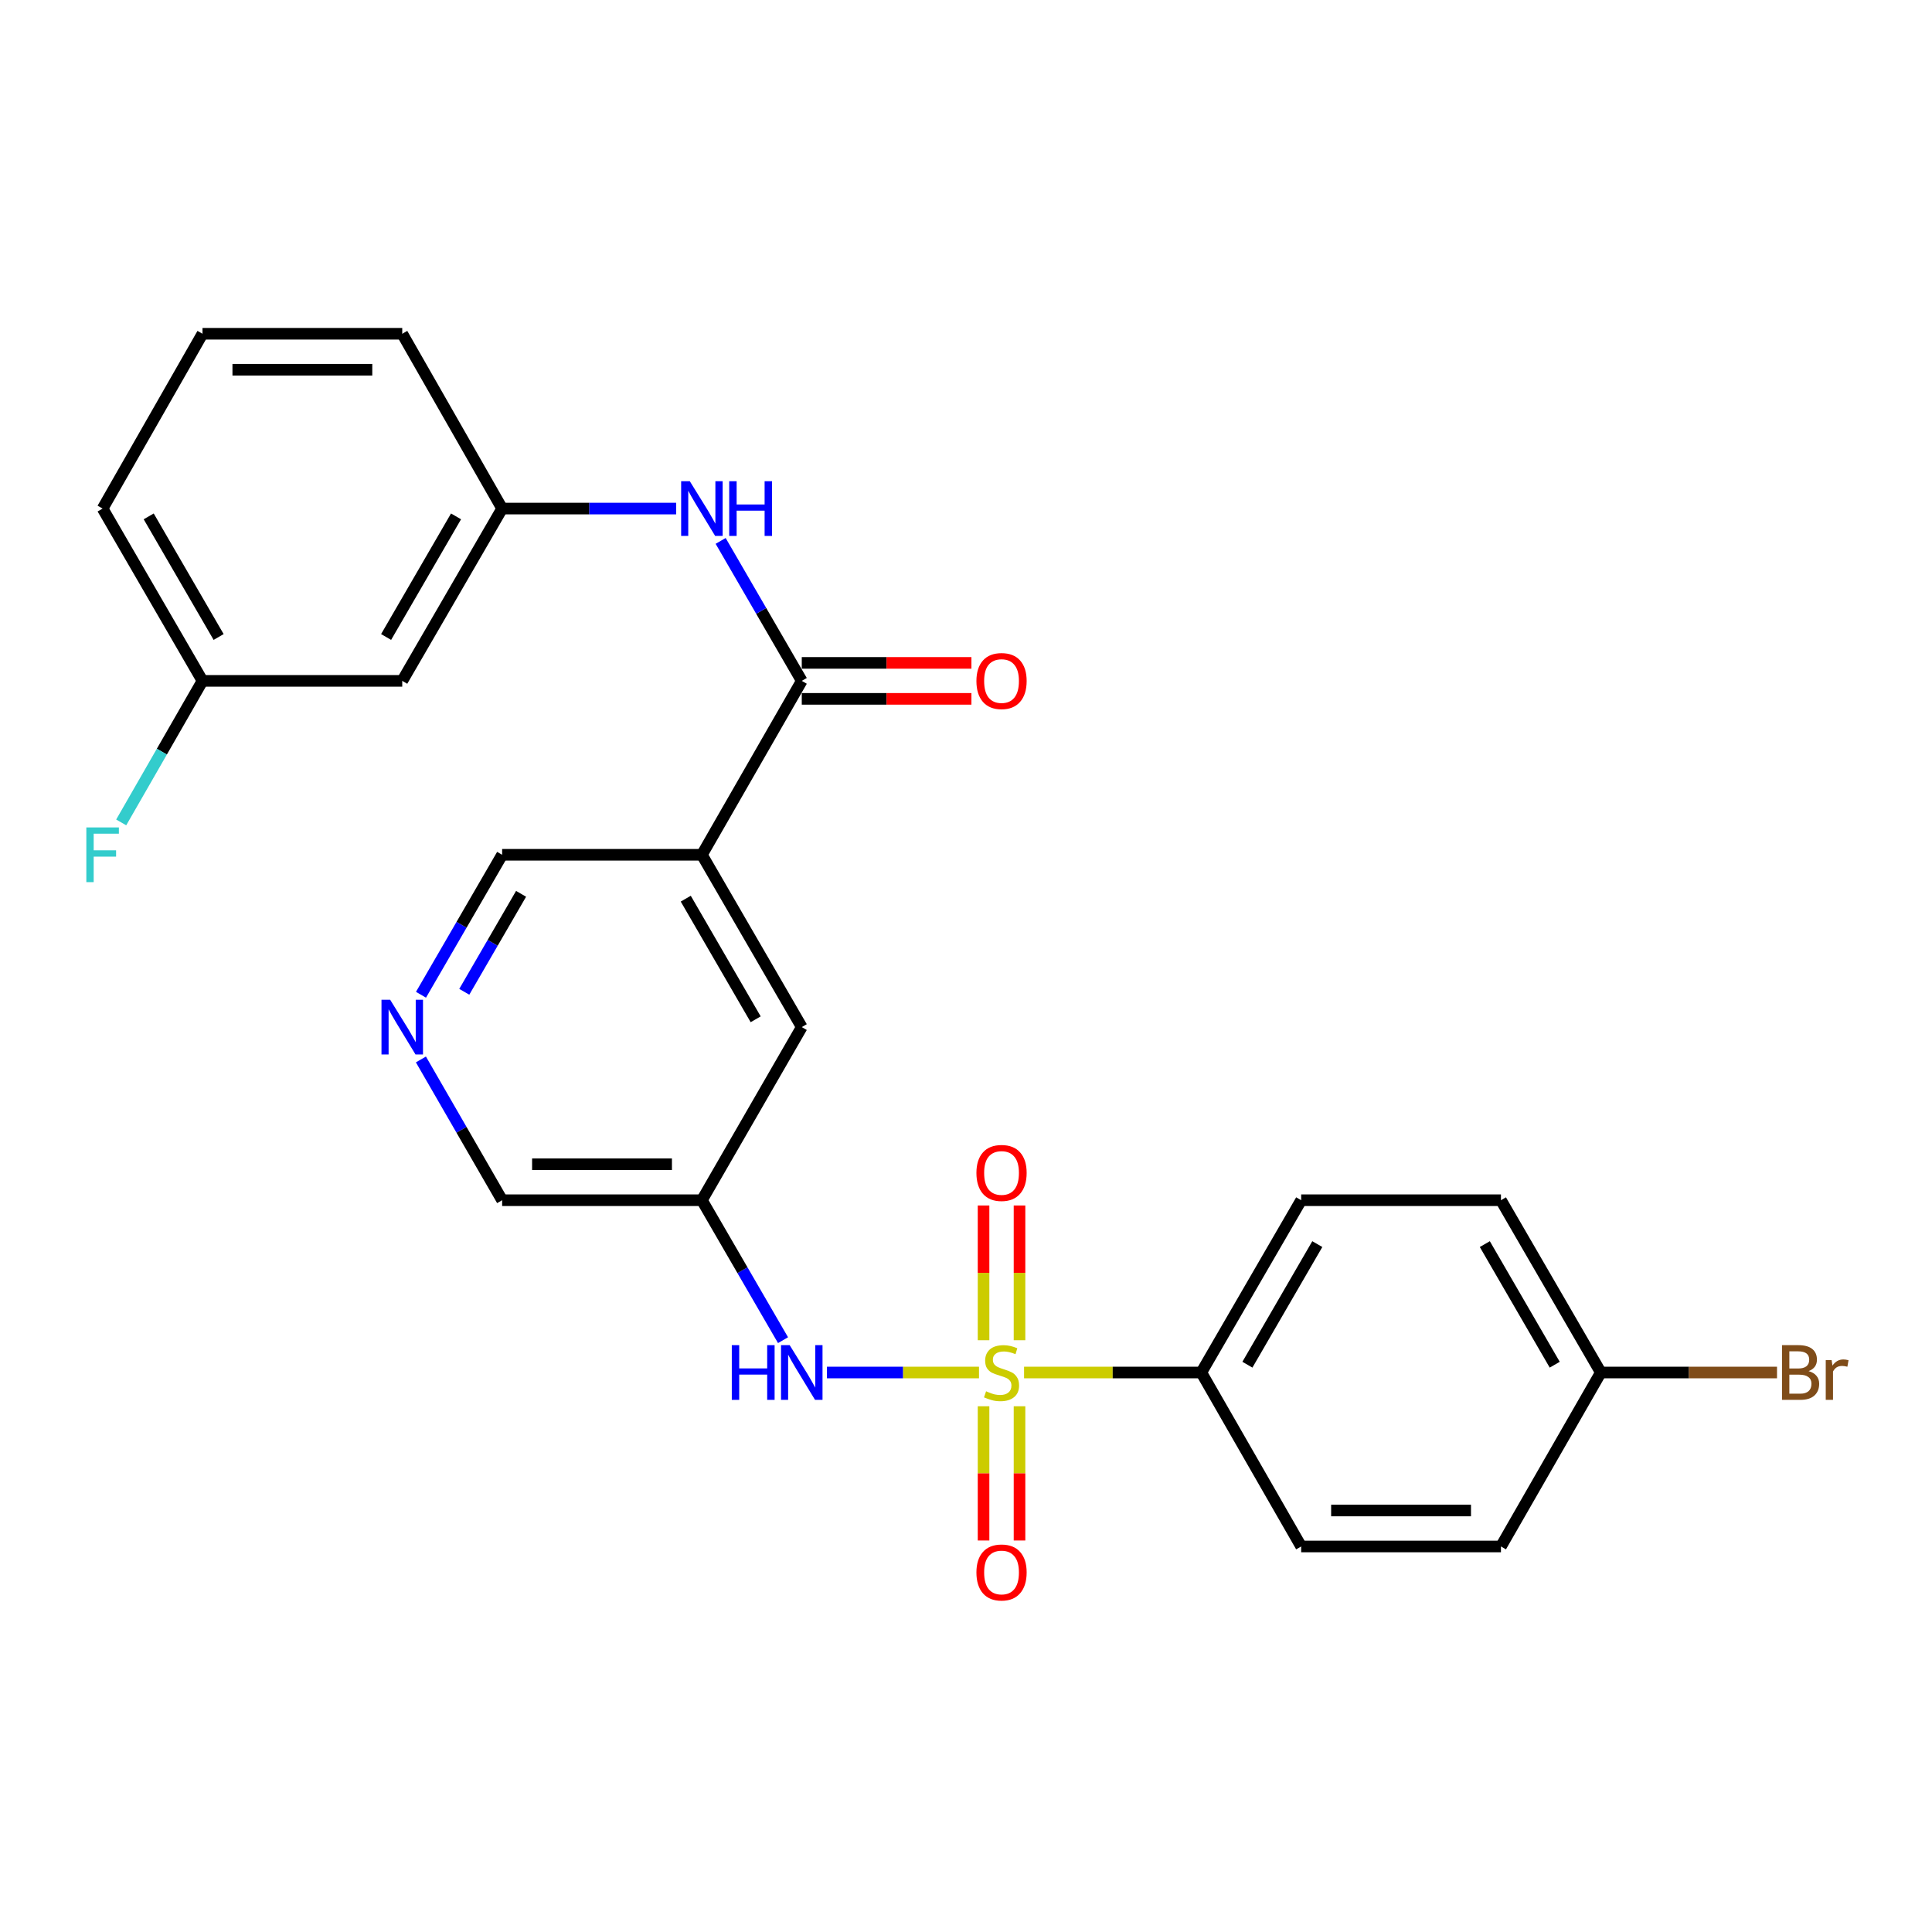 <?xml version='1.0' encoding='iso-8859-1'?>
<svg version='1.1' baseProfile='full'
              xmlns='http://www.w3.org/2000/svg'
                      xmlns:rdkit='http://www.rdkit.org/xml'
                      xmlns:xlink='http://www.w3.org/1999/xlink'
                  xml:space='preserve'
width='1000px' height='1000px' viewBox='0 0 1000 1000'>
<!-- END OF HEADER -->
<rect style='opacity:1.0;fill:#FFFFFF;stroke:none' width='1000' height='1000' x='0' y='0'> </rect>
<path class='bond-2' d='M 506.728,710.408 L 467.378,710.408' style='fill:none;fill-rule:evenodd;stroke:#CCCC00;stroke-width:6px;stroke-linecap:butt;stroke-linejoin:miter;stroke-opacity:1' />
<path class='bond-2' d='M 467.378,710.408 L 428.028,710.408' style='fill:none;fill-rule:evenodd;stroke:#0000FF;stroke-width:6px;stroke-linecap:butt;stroke-linejoin:miter;stroke-opacity:1' />
<path class='bond-4' d='M 530.057,710.408 L 575.924,710.408' style='fill:none;fill-rule:evenodd;stroke:#CCCC00;stroke-width:6px;stroke-linecap:butt;stroke-linejoin:miter;stroke-opacity:1' />
<path class='bond-4' d='M 575.924,710.408 L 621.79,710.408' style='fill:none;fill-rule:evenodd;stroke:#000000;stroke-width:6px;stroke-linecap:butt;stroke-linejoin:miter;stroke-opacity:1' />
<path class='bond-6' d='M 527.701,693.704 L 527.701,658.831' style='fill:none;fill-rule:evenodd;stroke:#CCCC00;stroke-width:6px;stroke-linecap:butt;stroke-linejoin:miter;stroke-opacity:1' />
<path class='bond-6' d='M 527.701,658.831 L 527.701,623.958' style='fill:none;fill-rule:evenodd;stroke:#FF0000;stroke-width:6px;stroke-linecap:butt;stroke-linejoin:miter;stroke-opacity:1' />
<path class='bond-6' d='M 509.084,693.704 L 509.084,658.831' style='fill:none;fill-rule:evenodd;stroke:#CCCC00;stroke-width:6px;stroke-linecap:butt;stroke-linejoin:miter;stroke-opacity:1' />
<path class='bond-6' d='M 509.084,658.831 L 509.084,623.958' style='fill:none;fill-rule:evenodd;stroke:#FF0000;stroke-width:6px;stroke-linecap:butt;stroke-linejoin:miter;stroke-opacity:1' />
<path class='bond-7' d='M 509.084,727.874 L 509.084,762.616' style='fill:none;fill-rule:evenodd;stroke:#CCCC00;stroke-width:6px;stroke-linecap:butt;stroke-linejoin:miter;stroke-opacity:1' />
<path class='bond-7' d='M 509.084,762.616 L 509.084,797.358' style='fill:none;fill-rule:evenodd;stroke:#FF0000;stroke-width:6px;stroke-linecap:butt;stroke-linejoin:miter;stroke-opacity:1' />
<path class='bond-7' d='M 527.701,727.874 L 527.701,762.616' style='fill:none;fill-rule:evenodd;stroke:#CCCC00;stroke-width:6px;stroke-linecap:butt;stroke-linejoin:miter;stroke-opacity:1' />
<path class='bond-7' d='M 527.701,762.616 L 527.701,797.358' style='fill:none;fill-rule:evenodd;stroke:#FF0000;stroke-width:6px;stroke-linecap:butt;stroke-linejoin:miter;stroke-opacity:1' />
<path class='bond-0' d='M 414.995,352.421 L 363.301,442.435' style='fill:none;fill-rule:evenodd;stroke:#000000;stroke-width:6px;stroke-linecap:butt;stroke-linejoin:miter;stroke-opacity:1' />
<path class='bond-3' d='M 414.995,352.421 L 393.999,316.197' style='fill:none;fill-rule:evenodd;stroke:#000000;stroke-width:6px;stroke-linecap:butt;stroke-linejoin:miter;stroke-opacity:1' />
<path class='bond-3' d='M 393.999,316.197 L 373.002,279.972' style='fill:none;fill-rule:evenodd;stroke:#0000FF;stroke-width:6px;stroke-linecap:butt;stroke-linejoin:miter;stroke-opacity:1' />
<path class='bond-11' d='M 414.995,361.73 L 458.901,361.73' style='fill:none;fill-rule:evenodd;stroke:#000000;stroke-width:6px;stroke-linecap:butt;stroke-linejoin:miter;stroke-opacity:1' />
<path class='bond-11' d='M 458.901,361.73 L 502.808,361.73' style='fill:none;fill-rule:evenodd;stroke:#FF0000;stroke-width:6px;stroke-linecap:butt;stroke-linejoin:miter;stroke-opacity:1' />
<path class='bond-11' d='M 414.995,343.113 L 458.901,343.113' style='fill:none;fill-rule:evenodd;stroke:#000000;stroke-width:6px;stroke-linecap:butt;stroke-linejoin:miter;stroke-opacity:1' />
<path class='bond-11' d='M 458.901,343.113 L 502.808,343.113' style='fill:none;fill-rule:evenodd;stroke:#FF0000;stroke-width:6px;stroke-linecap:butt;stroke-linejoin:miter;stroke-opacity:1' />
<path class='bond-1' d='M 363.301,442.435 L 414.995,531.622' style='fill:none;fill-rule:evenodd;stroke:#000000;stroke-width:6px;stroke-linecap:butt;stroke-linejoin:miter;stroke-opacity:1' />
<path class='bond-1' d='M 354.948,465.149 L 391.134,527.58' style='fill:none;fill-rule:evenodd;stroke:#000000;stroke-width:6px;stroke-linecap:butt;stroke-linejoin:miter;stroke-opacity:1' />
<path class='bond-27' d='M 363.301,442.435 L 259.904,442.435' style='fill:none;fill-rule:evenodd;stroke:#000000;stroke-width:6px;stroke-linecap:butt;stroke-linejoin:miter;stroke-opacity:1' />
<path class='bond-5' d='M 405.293,693.671 L 384.297,657.452' style='fill:none;fill-rule:evenodd;stroke:#0000FF;stroke-width:6px;stroke-linecap:butt;stroke-linejoin:miter;stroke-opacity:1' />
<path class='bond-5' d='M 384.297,657.452 L 363.301,621.232' style='fill:none;fill-rule:evenodd;stroke:#000000;stroke-width:6px;stroke-linecap:butt;stroke-linejoin:miter;stroke-opacity:1' />
<path class='bond-10' d='M 349.976,263.235 L 304.94,263.235' style='fill:none;fill-rule:evenodd;stroke:#0000FF;stroke-width:6px;stroke-linecap:butt;stroke-linejoin:miter;stroke-opacity:1' />
<path class='bond-10' d='M 304.94,263.235 L 259.904,263.235' style='fill:none;fill-rule:evenodd;stroke:#000000;stroke-width:6px;stroke-linecap:butt;stroke-linejoin:miter;stroke-opacity:1' />
<path class='bond-13' d='M 621.79,710.408 L 673.484,621.232' style='fill:none;fill-rule:evenodd;stroke:#000000;stroke-width:6px;stroke-linecap:butt;stroke-linejoin:miter;stroke-opacity:1' />
<path class='bond-13' d='M 645.651,706.369 L 681.836,643.945' style='fill:none;fill-rule:evenodd;stroke:#000000;stroke-width:6px;stroke-linecap:butt;stroke-linejoin:miter;stroke-opacity:1' />
<path class='bond-14' d='M 621.79,710.408 L 673.484,800.453' style='fill:none;fill-rule:evenodd;stroke:#000000;stroke-width:6px;stroke-linecap:butt;stroke-linejoin:miter;stroke-opacity:1' />
<path class='bond-8' d='M 363.301,621.232 L 414.995,531.622' style='fill:none;fill-rule:evenodd;stroke:#000000;stroke-width:6px;stroke-linecap:butt;stroke-linejoin:miter;stroke-opacity:1' />
<path class='bond-18' d='M 363.301,621.232 L 259.904,621.232' style='fill:none;fill-rule:evenodd;stroke:#000000;stroke-width:6px;stroke-linecap:butt;stroke-linejoin:miter;stroke-opacity:1' />
<path class='bond-18' d='M 347.792,602.615 L 275.414,602.615' style='fill:none;fill-rule:evenodd;stroke:#000000;stroke-width:6px;stroke-linecap:butt;stroke-linejoin:miter;stroke-opacity:1' />
<path class='bond-9' d='M 217.862,548.368 L 238.883,584.8' style='fill:none;fill-rule:evenodd;stroke:#0000FF;stroke-width:6px;stroke-linecap:butt;stroke-linejoin:miter;stroke-opacity:1' />
<path class='bond-9' d='M 238.883,584.8 L 259.904,621.232' style='fill:none;fill-rule:evenodd;stroke:#000000;stroke-width:6px;stroke-linecap:butt;stroke-linejoin:miter;stroke-opacity:1' />
<path class='bond-15' d='M 217.903,514.885 L 238.903,478.66' style='fill:none;fill-rule:evenodd;stroke:#0000FF;stroke-width:6px;stroke-linecap:butt;stroke-linejoin:miter;stroke-opacity:1' />
<path class='bond-15' d='M 238.903,478.66 L 259.904,442.435' style='fill:none;fill-rule:evenodd;stroke:#000000;stroke-width:6px;stroke-linecap:butt;stroke-linejoin:miter;stroke-opacity:1' />
<path class='bond-15' d='M 240.309,513.354 L 255.01,487.997' style='fill:none;fill-rule:evenodd;stroke:#0000FF;stroke-width:6px;stroke-linecap:butt;stroke-linejoin:miter;stroke-opacity:1' />
<path class='bond-15' d='M 255.01,487.997 L 269.71,462.64' style='fill:none;fill-rule:evenodd;stroke:#000000;stroke-width:6px;stroke-linecap:butt;stroke-linejoin:miter;stroke-opacity:1' />
<path class='bond-12' d='M 259.904,263.235 L 208.2,352.421' style='fill:none;fill-rule:evenodd;stroke:#000000;stroke-width:6px;stroke-linecap:butt;stroke-linejoin:miter;stroke-opacity:1' />
<path class='bond-12' d='M 236.042,267.276 L 199.849,329.706' style='fill:none;fill-rule:evenodd;stroke:#000000;stroke-width:6px;stroke-linecap:butt;stroke-linejoin:miter;stroke-opacity:1' />
<path class='bond-24' d='M 259.904,263.235 L 208.2,172.756' style='fill:none;fill-rule:evenodd;stroke:#000000;stroke-width:6px;stroke-linecap:butt;stroke-linejoin:miter;stroke-opacity:1' />
<path class='bond-16' d='M 208.2,352.421 L 104.813,352.421' style='fill:none;fill-rule:evenodd;stroke:#000000;stroke-width:6px;stroke-linecap:butt;stroke-linejoin:miter;stroke-opacity:1' />
<path class='bond-19' d='M 673.484,621.232 L 776.892,621.232' style='fill:none;fill-rule:evenodd;stroke:#000000;stroke-width:6px;stroke-linecap:butt;stroke-linejoin:miter;stroke-opacity:1' />
<path class='bond-20' d='M 673.484,800.453 L 776.892,800.453' style='fill:none;fill-rule:evenodd;stroke:#000000;stroke-width:6px;stroke-linecap:butt;stroke-linejoin:miter;stroke-opacity:1' />
<path class='bond-20' d='M 688.995,781.836 L 761.38,781.836' style='fill:none;fill-rule:evenodd;stroke:#000000;stroke-width:6px;stroke-linecap:butt;stroke-linejoin:miter;stroke-opacity:1' />
<path class='bond-21' d='M 104.813,352.421 L 83.773,389.051' style='fill:none;fill-rule:evenodd;stroke:#000000;stroke-width:6px;stroke-linecap:butt;stroke-linejoin:miter;stroke-opacity:1' />
<path class='bond-21' d='M 83.773,389.051 L 62.733,425.68' style='fill:none;fill-rule:evenodd;stroke:#33CCCC;stroke-width:6px;stroke-linecap:butt;stroke-linejoin:miter;stroke-opacity:1' />
<path class='bond-28' d='M 104.813,352.421 L 53.109,263.235' style='fill:none;fill-rule:evenodd;stroke:#000000;stroke-width:6px;stroke-linecap:butt;stroke-linejoin:miter;stroke-opacity:1' />
<path class='bond-28' d='M 113.163,329.706 L 76.971,267.276' style='fill:none;fill-rule:evenodd;stroke:#000000;stroke-width:6px;stroke-linecap:butt;stroke-linejoin:miter;stroke-opacity:1' />
<path class='bond-17' d='M 828.585,710.408 L 776.892,800.453' style='fill:none;fill-rule:evenodd;stroke:#000000;stroke-width:6px;stroke-linecap:butt;stroke-linejoin:miter;stroke-opacity:1' />
<path class='bond-22' d='M 828.585,710.408 L 874.181,710.408' style='fill:none;fill-rule:evenodd;stroke:#000000;stroke-width:6px;stroke-linecap:butt;stroke-linejoin:miter;stroke-opacity:1' />
<path class='bond-22' d='M 874.181,710.408 L 919.778,710.408' style='fill:none;fill-rule:evenodd;stroke:#7F4C19;stroke-width:6px;stroke-linecap:butt;stroke-linejoin:miter;stroke-opacity:1' />
<path class='bond-26' d='M 828.585,710.408 L 776.892,621.232' style='fill:none;fill-rule:evenodd;stroke:#000000;stroke-width:6px;stroke-linecap:butt;stroke-linejoin:miter;stroke-opacity:1' />
<path class='bond-26' d='M 804.724,706.369 L 768.539,643.945' style='fill:none;fill-rule:evenodd;stroke:#000000;stroke-width:6px;stroke-linecap:butt;stroke-linejoin:miter;stroke-opacity:1' />
<path class='bond-23' d='M 104.813,172.756 L 208.2,172.756' style='fill:none;fill-rule:evenodd;stroke:#000000;stroke-width:6px;stroke-linecap:butt;stroke-linejoin:miter;stroke-opacity:1' />
<path class='bond-23' d='M 120.321,191.373 L 192.692,191.373' style='fill:none;fill-rule:evenodd;stroke:#000000;stroke-width:6px;stroke-linecap:butt;stroke-linejoin:miter;stroke-opacity:1' />
<path class='bond-25' d='M 104.813,172.756 L 53.109,263.235' style='fill:none;fill-rule:evenodd;stroke:#000000;stroke-width:6px;stroke-linecap:butt;stroke-linejoin:miter;stroke-opacity:1' />
<path  class='atom-0' d='M 510.393 720.128
Q 510.713 720.248, 512.033 720.808
Q 513.353 721.368, 514.793 721.728
Q 516.273 722.048, 517.713 722.048
Q 520.393 722.048, 521.953 720.768
Q 523.513 719.448, 523.513 717.168
Q 523.513 715.608, 522.713 714.648
Q 521.953 713.688, 520.753 713.168
Q 519.553 712.648, 517.553 712.048
Q 515.033 711.288, 513.513 710.568
Q 512.033 709.848, 510.953 708.328
Q 509.913 706.808, 509.913 704.248
Q 509.913 700.688, 512.313 698.488
Q 514.753 696.288, 519.553 696.288
Q 522.833 696.288, 526.553 697.848
L 525.633 700.928
Q 522.233 699.528, 519.673 699.528
Q 516.913 699.528, 515.393 700.688
Q 513.873 701.808, 513.913 703.768
Q 513.913 705.288, 514.673 706.208
Q 515.473 707.128, 516.593 707.648
Q 517.753 708.168, 519.673 708.768
Q 522.233 709.568, 523.753 710.368
Q 525.273 711.168, 526.353 712.808
Q 527.473 714.408, 527.473 717.168
Q 527.473 721.088, 524.833 723.208
Q 522.233 725.288, 517.873 725.288
Q 515.353 725.288, 513.433 724.728
Q 511.553 724.208, 509.313 723.288
L 510.393 720.128
' fill='#CCCC00'/>
<path  class='atom-3' d='M 378.775 696.248
L 382.615 696.248
L 382.615 708.288
L 397.095 708.288
L 397.095 696.248
L 400.935 696.248
L 400.935 724.568
L 397.095 724.568
L 397.095 711.488
L 382.615 711.488
L 382.615 724.568
L 378.775 724.568
L 378.775 696.248
' fill='#0000FF'/>
<path  class='atom-3' d='M 408.735 696.248
L 418.015 711.248
Q 418.935 712.728, 420.415 715.408
Q 421.895 718.088, 421.975 718.248
L 421.975 696.248
L 425.735 696.248
L 425.735 724.568
L 421.855 724.568
L 411.895 708.168
Q 410.735 706.248, 409.495 704.048
Q 408.295 701.848, 407.935 701.168
L 407.935 724.568
L 404.255 724.568
L 404.255 696.248
L 408.735 696.248
' fill='#0000FF'/>
<path  class='atom-4' d='M 357.041 249.075
L 366.321 264.075
Q 367.241 265.555, 368.721 268.235
Q 370.201 270.915, 370.281 271.075
L 370.281 249.075
L 374.041 249.075
L 374.041 277.395
L 370.161 277.395
L 360.201 260.995
Q 359.041 259.075, 357.801 256.875
Q 356.601 254.675, 356.241 253.995
L 356.241 277.395
L 352.561 277.395
L 352.561 249.075
L 357.041 249.075
' fill='#0000FF'/>
<path  class='atom-4' d='M 377.441 249.075
L 381.281 249.075
L 381.281 261.115
L 395.761 261.115
L 395.761 249.075
L 399.601 249.075
L 399.601 277.395
L 395.761 277.395
L 395.761 264.315
L 381.281 264.315
L 381.281 277.395
L 377.441 277.395
L 377.441 249.075
' fill='#0000FF'/>
<path  class='atom-7' d='M 505.393 607.112
Q 505.393 600.312, 508.753 596.512
Q 512.113 592.712, 518.393 592.712
Q 524.673 592.712, 528.033 596.512
Q 531.393 600.312, 531.393 607.112
Q 531.393 613.992, 527.993 617.912
Q 524.593 621.792, 518.393 621.792
Q 512.153 621.792, 508.753 617.912
Q 505.393 614.032, 505.393 607.112
M 518.393 618.592
Q 522.713 618.592, 525.033 615.712
Q 527.393 612.792, 527.393 607.112
Q 527.393 601.552, 525.033 598.752
Q 522.713 595.912, 518.393 595.912
Q 514.073 595.912, 511.713 598.712
Q 509.393 601.512, 509.393 607.112
Q 509.393 612.832, 511.713 615.712
Q 514.073 618.592, 518.393 618.592
' fill='#FF0000'/>
<path  class='atom-8' d='M 505.393 813.907
Q 505.393 807.107, 508.753 803.307
Q 512.113 799.507, 518.393 799.507
Q 524.673 799.507, 528.033 803.307
Q 531.393 807.107, 531.393 813.907
Q 531.393 820.787, 527.993 824.707
Q 524.593 828.587, 518.393 828.587
Q 512.153 828.587, 508.753 824.707
Q 505.393 820.827, 505.393 813.907
M 518.393 825.387
Q 522.713 825.387, 525.033 822.507
Q 527.393 819.587, 527.393 813.907
Q 527.393 808.347, 525.033 805.547
Q 522.713 802.707, 518.393 802.707
Q 514.073 802.707, 511.713 805.507
Q 509.393 808.307, 509.393 813.907
Q 509.393 819.627, 511.713 822.507
Q 514.073 825.387, 518.393 825.387
' fill='#FF0000'/>
<path  class='atom-10' d='M 201.94 517.462
L 211.22 532.462
Q 212.14 533.942, 213.62 536.622
Q 215.1 539.302, 215.18 539.462
L 215.18 517.462
L 218.94 517.462
L 218.94 545.782
L 215.06 545.782
L 205.1 529.382
Q 203.94 527.462, 202.7 525.262
Q 201.5 523.062, 201.14 522.382
L 201.14 545.782
L 197.46 545.782
L 197.46 517.462
L 201.94 517.462
' fill='#0000FF'/>
<path  class='atom-12' d='M 505.393 352.501
Q 505.393 345.701, 508.753 341.901
Q 512.113 338.101, 518.393 338.101
Q 524.673 338.101, 528.033 341.901
Q 531.393 345.701, 531.393 352.501
Q 531.393 359.381, 527.993 363.301
Q 524.593 367.181, 518.393 367.181
Q 512.153 367.181, 508.753 363.301
Q 505.393 359.421, 505.393 352.501
M 518.393 363.981
Q 522.713 363.981, 525.033 361.101
Q 527.393 358.181, 527.393 352.501
Q 527.393 346.941, 525.033 344.141
Q 522.713 341.301, 518.393 341.301
Q 514.073 341.301, 511.713 344.101
Q 509.393 346.901, 509.393 352.501
Q 509.393 358.221, 511.713 361.101
Q 514.073 363.981, 518.393 363.981
' fill='#FF0000'/>
<path  class='atom-22' d='M 44.689 428.275
L 61.529 428.275
L 61.529 431.515
L 48.489 431.515
L 48.489 440.115
L 60.089 440.115
L 60.089 443.395
L 48.489 443.395
L 48.489 456.595
L 44.689 456.595
L 44.689 428.275
' fill='#33CCCC'/>
<path  class='atom-23' d='M 936.123 709.688
Q 938.843 710.448, 940.203 712.128
Q 941.603 713.768, 941.603 716.208
Q 941.603 720.128, 939.083 722.368
Q 936.603 724.568, 931.883 724.568
L 922.363 724.568
L 922.363 696.248
L 930.723 696.248
Q 935.563 696.248, 938.003 698.208
Q 940.443 700.168, 940.443 703.768
Q 940.443 708.048, 936.123 709.688
M 926.163 699.448
L 926.163 708.328
L 930.723 708.328
Q 933.523 708.328, 934.963 707.208
Q 936.443 706.048, 936.443 703.768
Q 936.443 699.448, 930.723 699.448
L 926.163 699.448
M 931.883 721.368
Q 934.643 721.368, 936.123 720.048
Q 937.603 718.728, 937.603 716.208
Q 937.603 713.888, 935.963 712.728
Q 934.363 711.528, 931.283 711.528
L 926.163 711.528
L 926.163 721.368
L 931.883 721.368
' fill='#7F4C19'/>
<path  class='atom-23' d='M 948.043 704.008
L 948.483 706.848
Q 950.643 703.648, 954.163 703.648
Q 955.283 703.648, 956.803 704.048
L 956.203 707.408
Q 954.483 707.008, 953.523 707.008
Q 951.843 707.008, 950.723 707.688
Q 949.643 708.328, 948.763 709.888
L 948.763 724.568
L 945.003 724.568
L 945.003 704.008
L 948.043 704.008
' fill='#7F4C19'/>
</svg>
